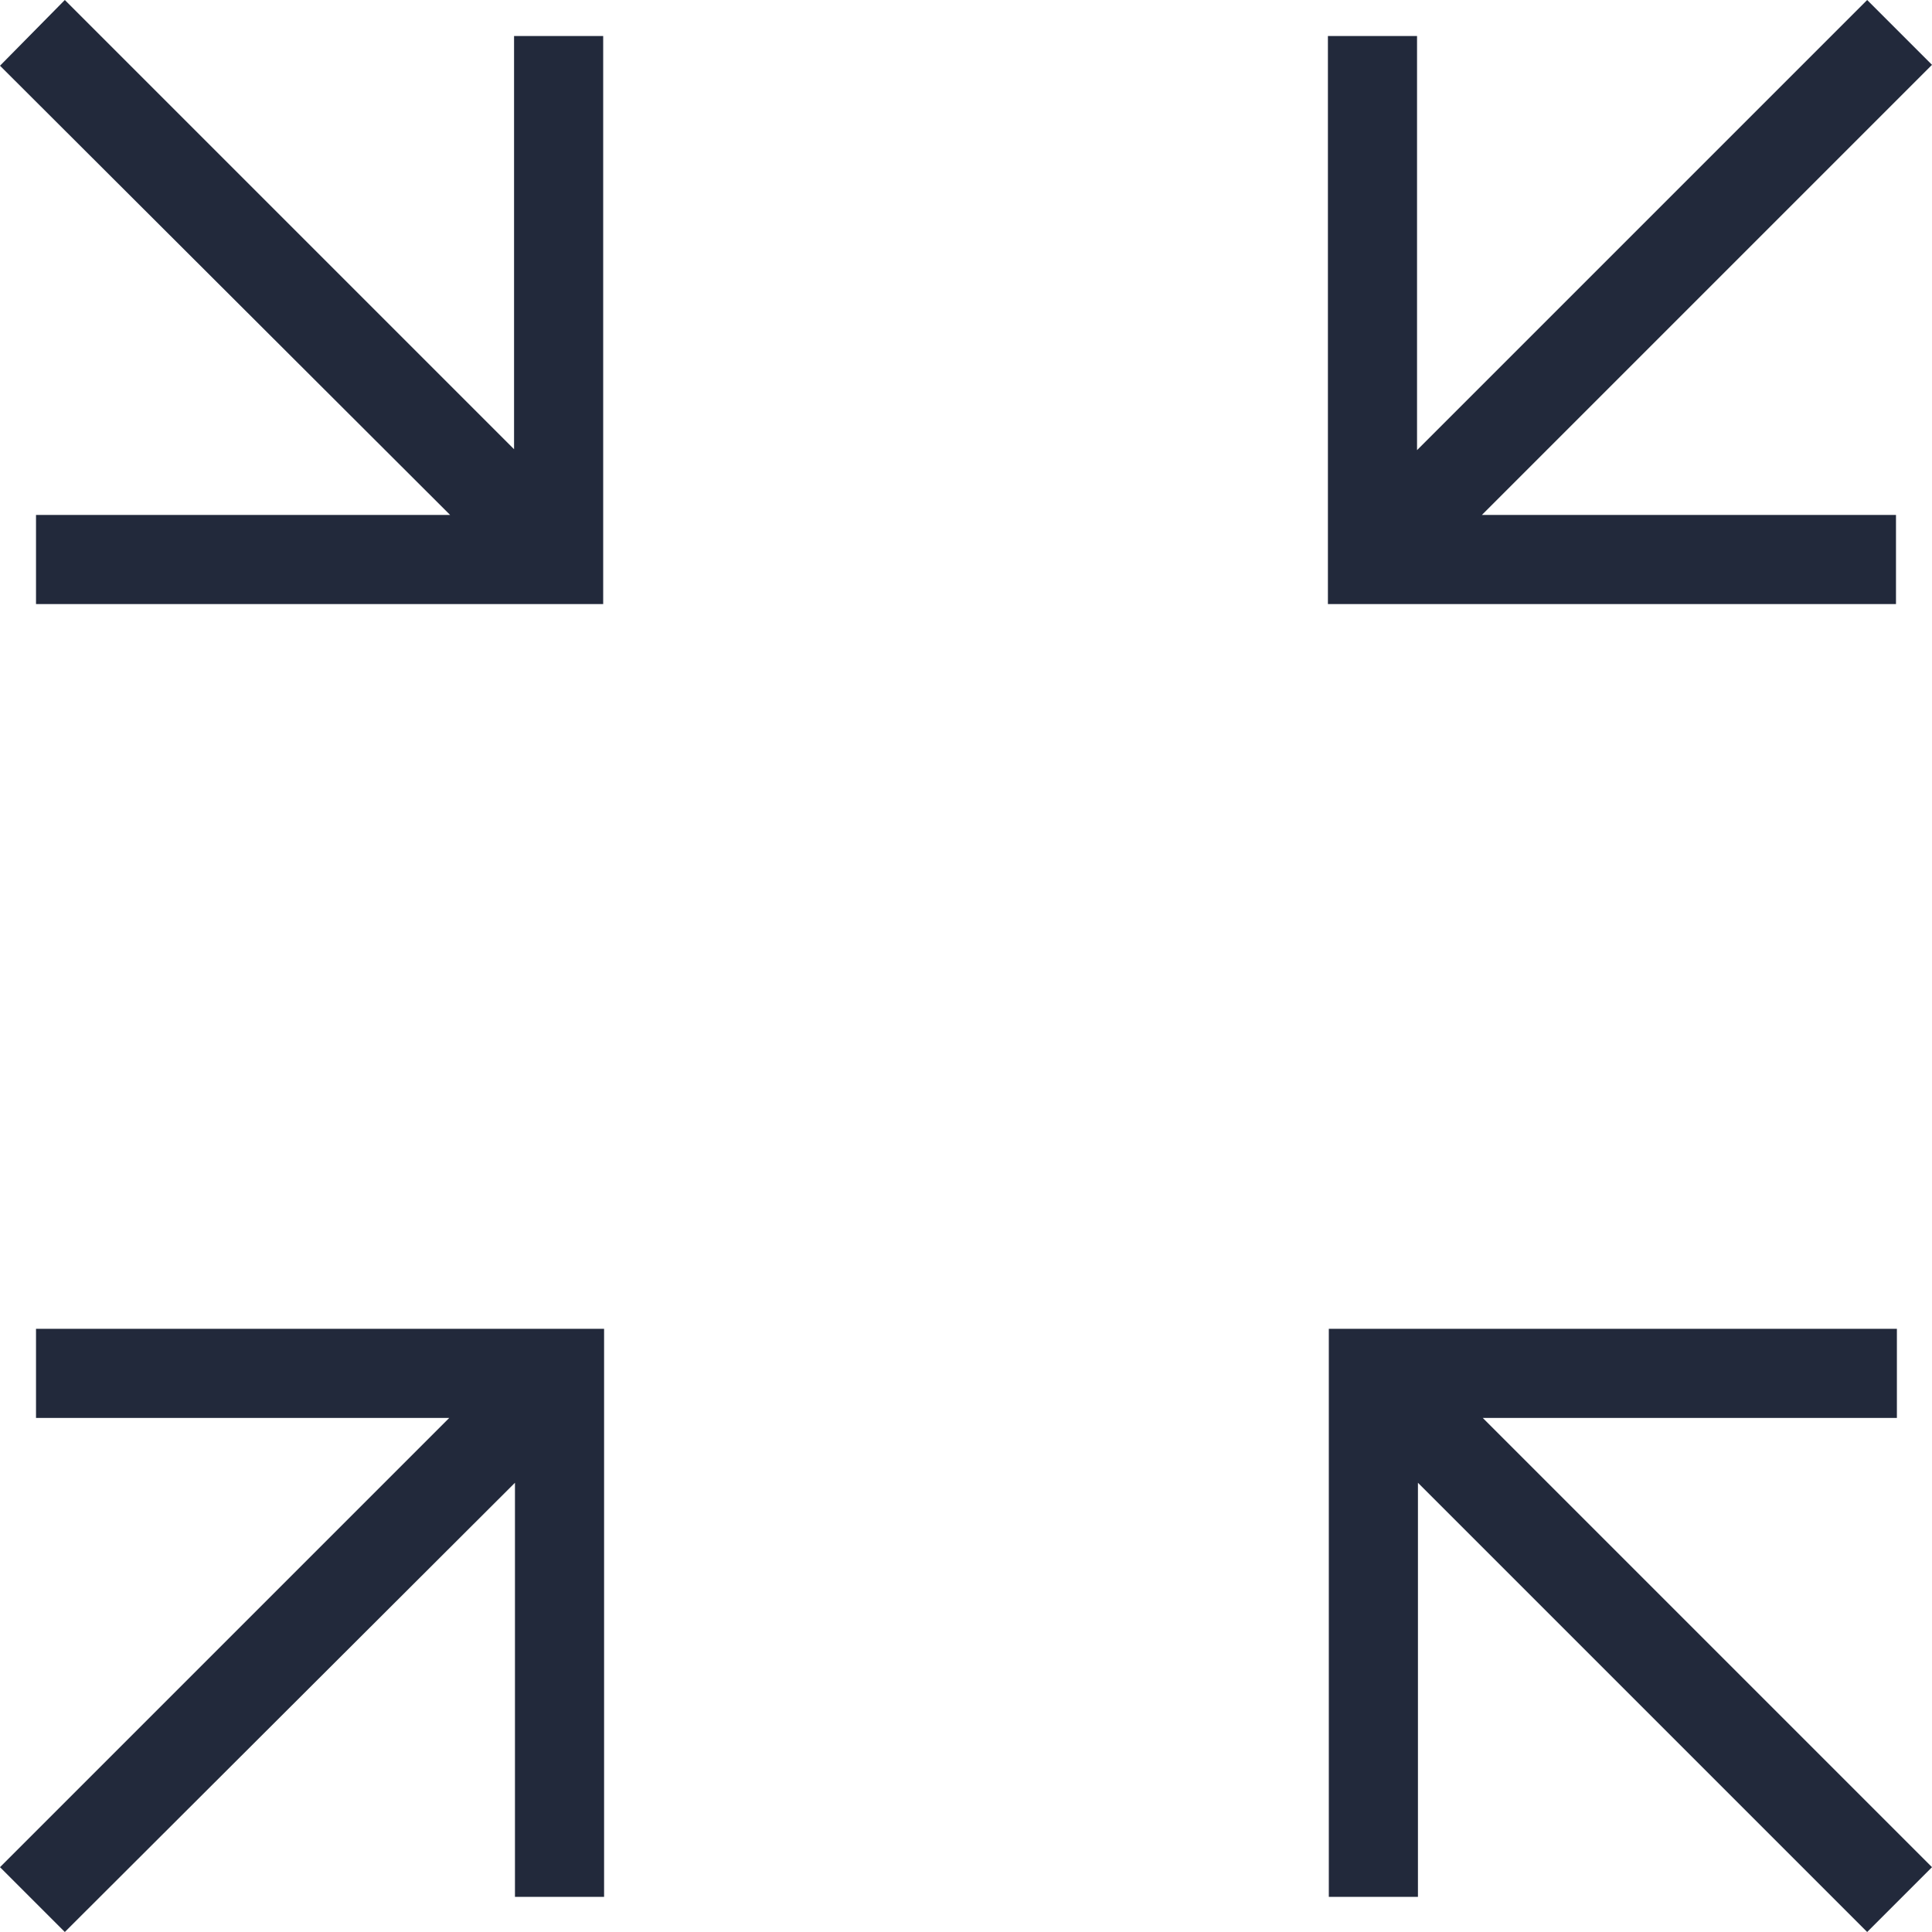 <svg xmlns="http://www.w3.org/2000/svg" id="Layer_2" data-name="Layer 2" viewBox="0 0 21.46 21.46"><defs><style>      .cls-1 {        fill: #22293b;      }    </style></defs><g id="Capa_2" data-name="Capa 2"><path class="cls-1" d="m.72,21.46l-.72-.72,4.99-4.99H.4v-.99h6.31v6.31h-.99v-4.6L.72,21.46Zm20.02,0l-4.99-4.99v4.6h-.99v-6.31h6.31v.99h-4.6l4.99,4.99-.72.72ZM.4,6.71v-.99h4.6L0,.73.72,0l4.99,4.99V.4h.99v6.31H.4Zm14.35,0V.4h.99v4.6L20.74,0l.72.72-5,5h4.6v.99h-6.31Z"></path></g></svg>